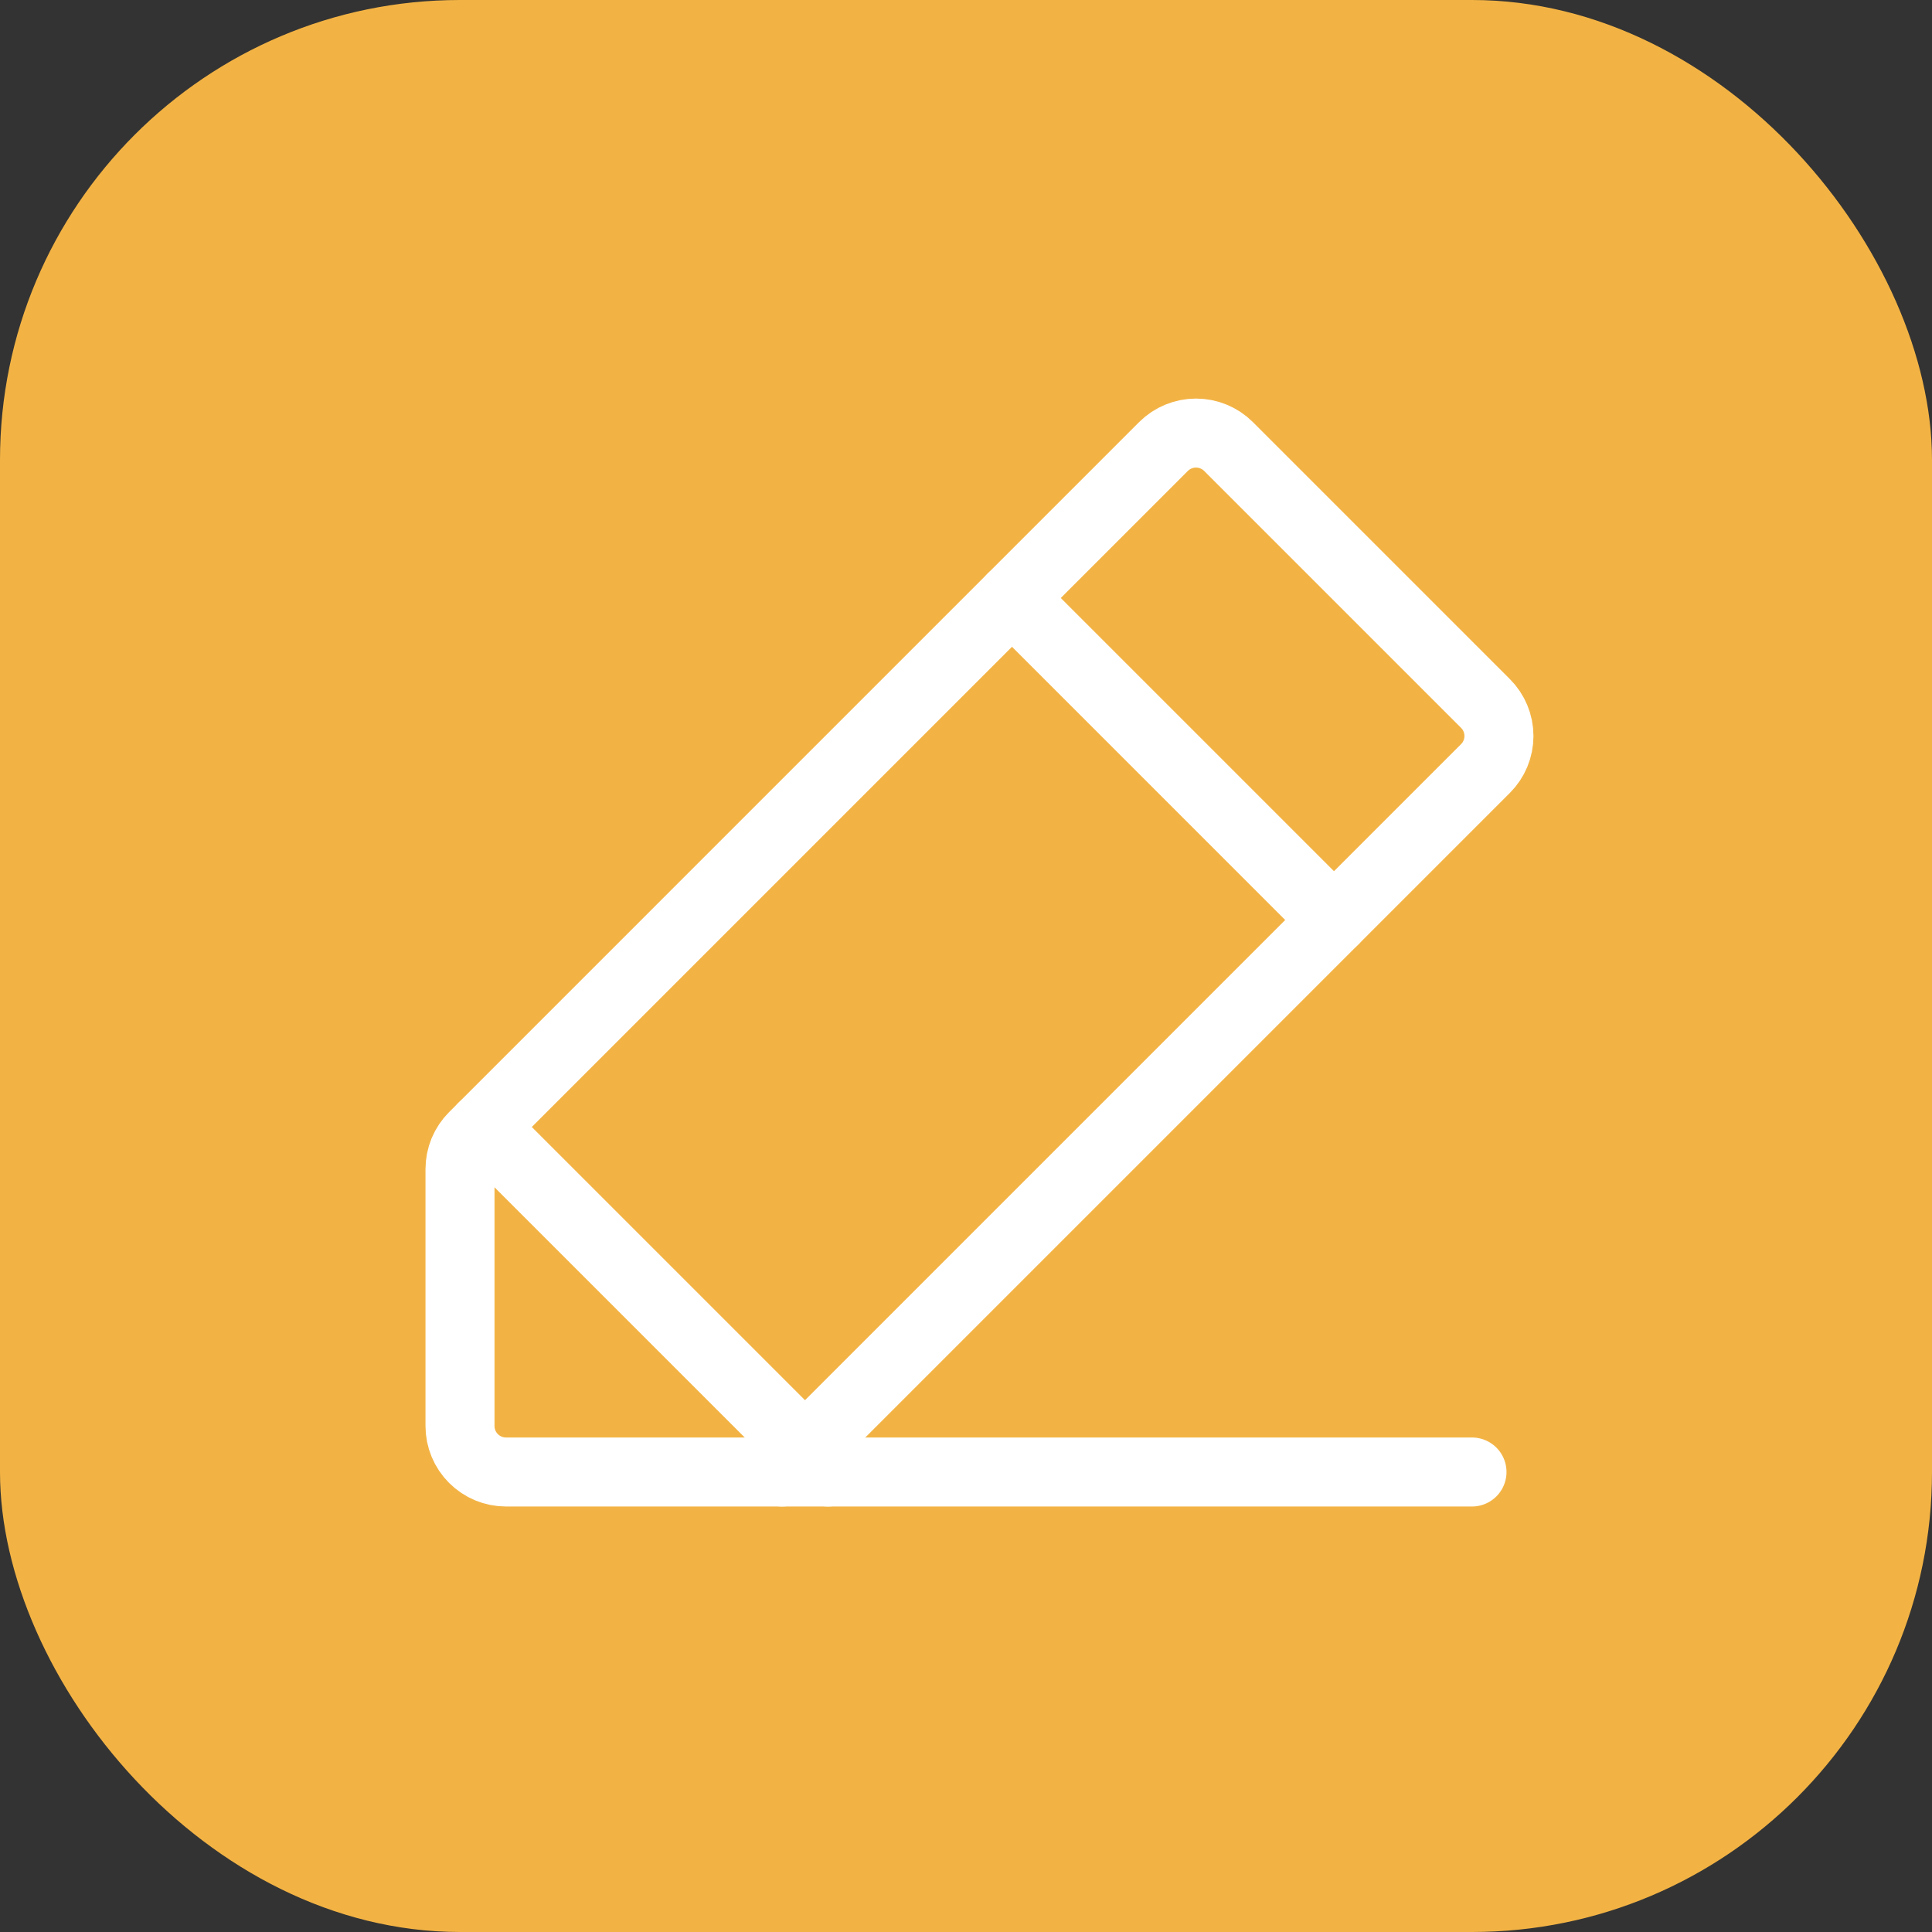 <?xml version="1.0" encoding="UTF-8"?> <svg xmlns="http://www.w3.org/2000/svg" width="84" height="84" viewBox="0 0 84 84" fill="none"><rect x="0" y="0" width="84" height="84" fill="#333333" stroke="none"/> <rect width="84" height="84" rx="20" fill="#F3B344"></rect> <path d="M34 64H22C21.47 64 20.961 63.789 20.586 63.414C20.211 63.039 20 62.531 20 62V50.829C20 50.566 20.052 50.306 20.152 50.063C20.253 49.821 20.4 49.6 20.586 49.414L50.586 19.414C50.961 19.039 51.47 18.829 52 18.829C52.53 18.829 53.039 19.039 53.414 19.414L64.586 30.586C64.961 30.961 65.172 31.47 65.172 32C65.172 32.531 64.961 33.039 64.586 33.414L34 64Z" stroke="white" stroke-width="3" stroke-linecap="round" stroke-linejoin="round"></path> <path d="M44 26L58 40" stroke="white" stroke-width="3" stroke-linecap="round" stroke-linejoin="round"></path> <path d="M21 49L36 64" stroke="white" stroke-width="3" stroke-linecap="round" stroke-linejoin="round"></path> <path d="M64 64H34" stroke="white" stroke-width="3" stroke-linecap="round" stroke-linejoin="round"></path> </svg> 